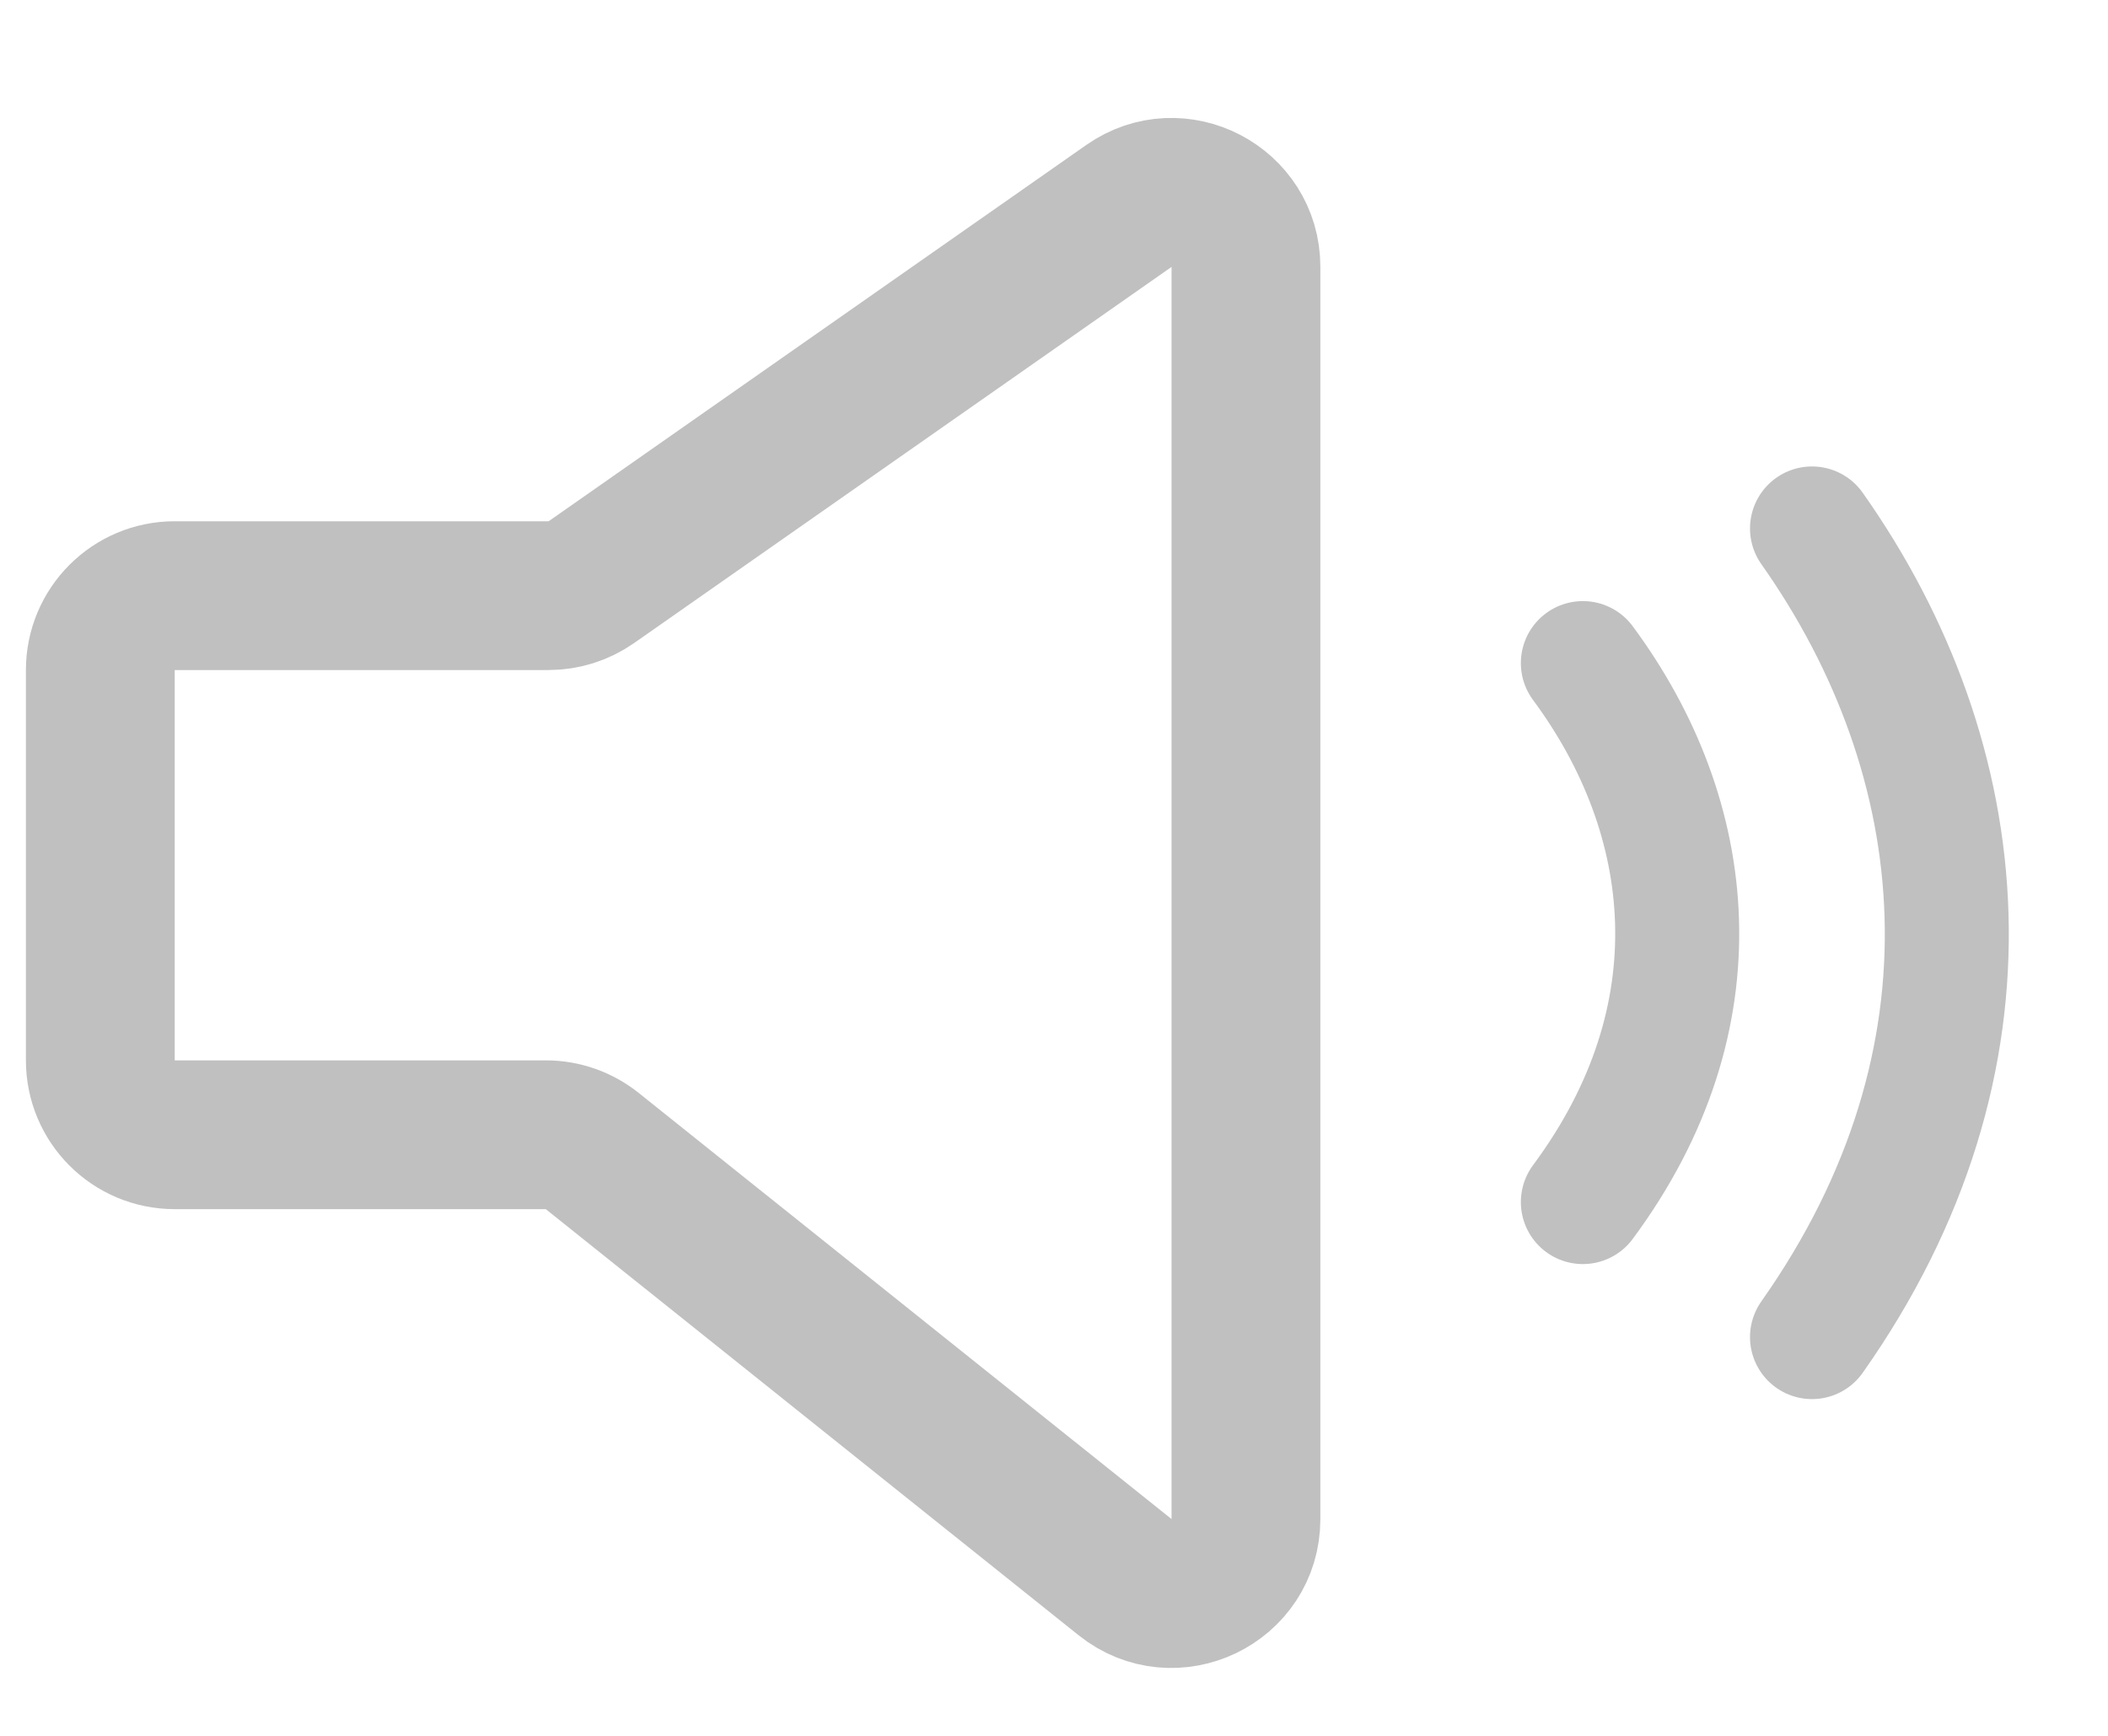 <svg width="17" height="14" viewBox="0 0 17 14" fill="none" xmlns="http://www.w3.org/2000/svg">
<path d="M4.424 4.804H1.409C1.077 4.804 0.809 5.073 0.809 5.404V8.552C0.809 8.884 1.077 9.152 1.409 9.152H4.402C4.539 9.152 4.671 9.199 4.777 9.284L9.073 12.72C9.466 13.034 10.048 12.755 10.048 12.252V2.152C10.048 1.667 9.501 1.382 9.104 1.661L4.768 4.696C4.667 4.766 4.547 4.804 4.424 4.804Z" stroke="#C0C0C0" stroke-width="1.2"/>
<path d="M12.765 5.348C13.685 6.59 13.87 8.205 12.765 9.695" stroke="#C0C0C0" stroke-linecap="round"/>
<path d="M14.613 4.262C15.928 6.125 16.191 8.547 14.613 10.784" stroke="#C0C0C0" stroke-linecap="round"/>
</svg>
